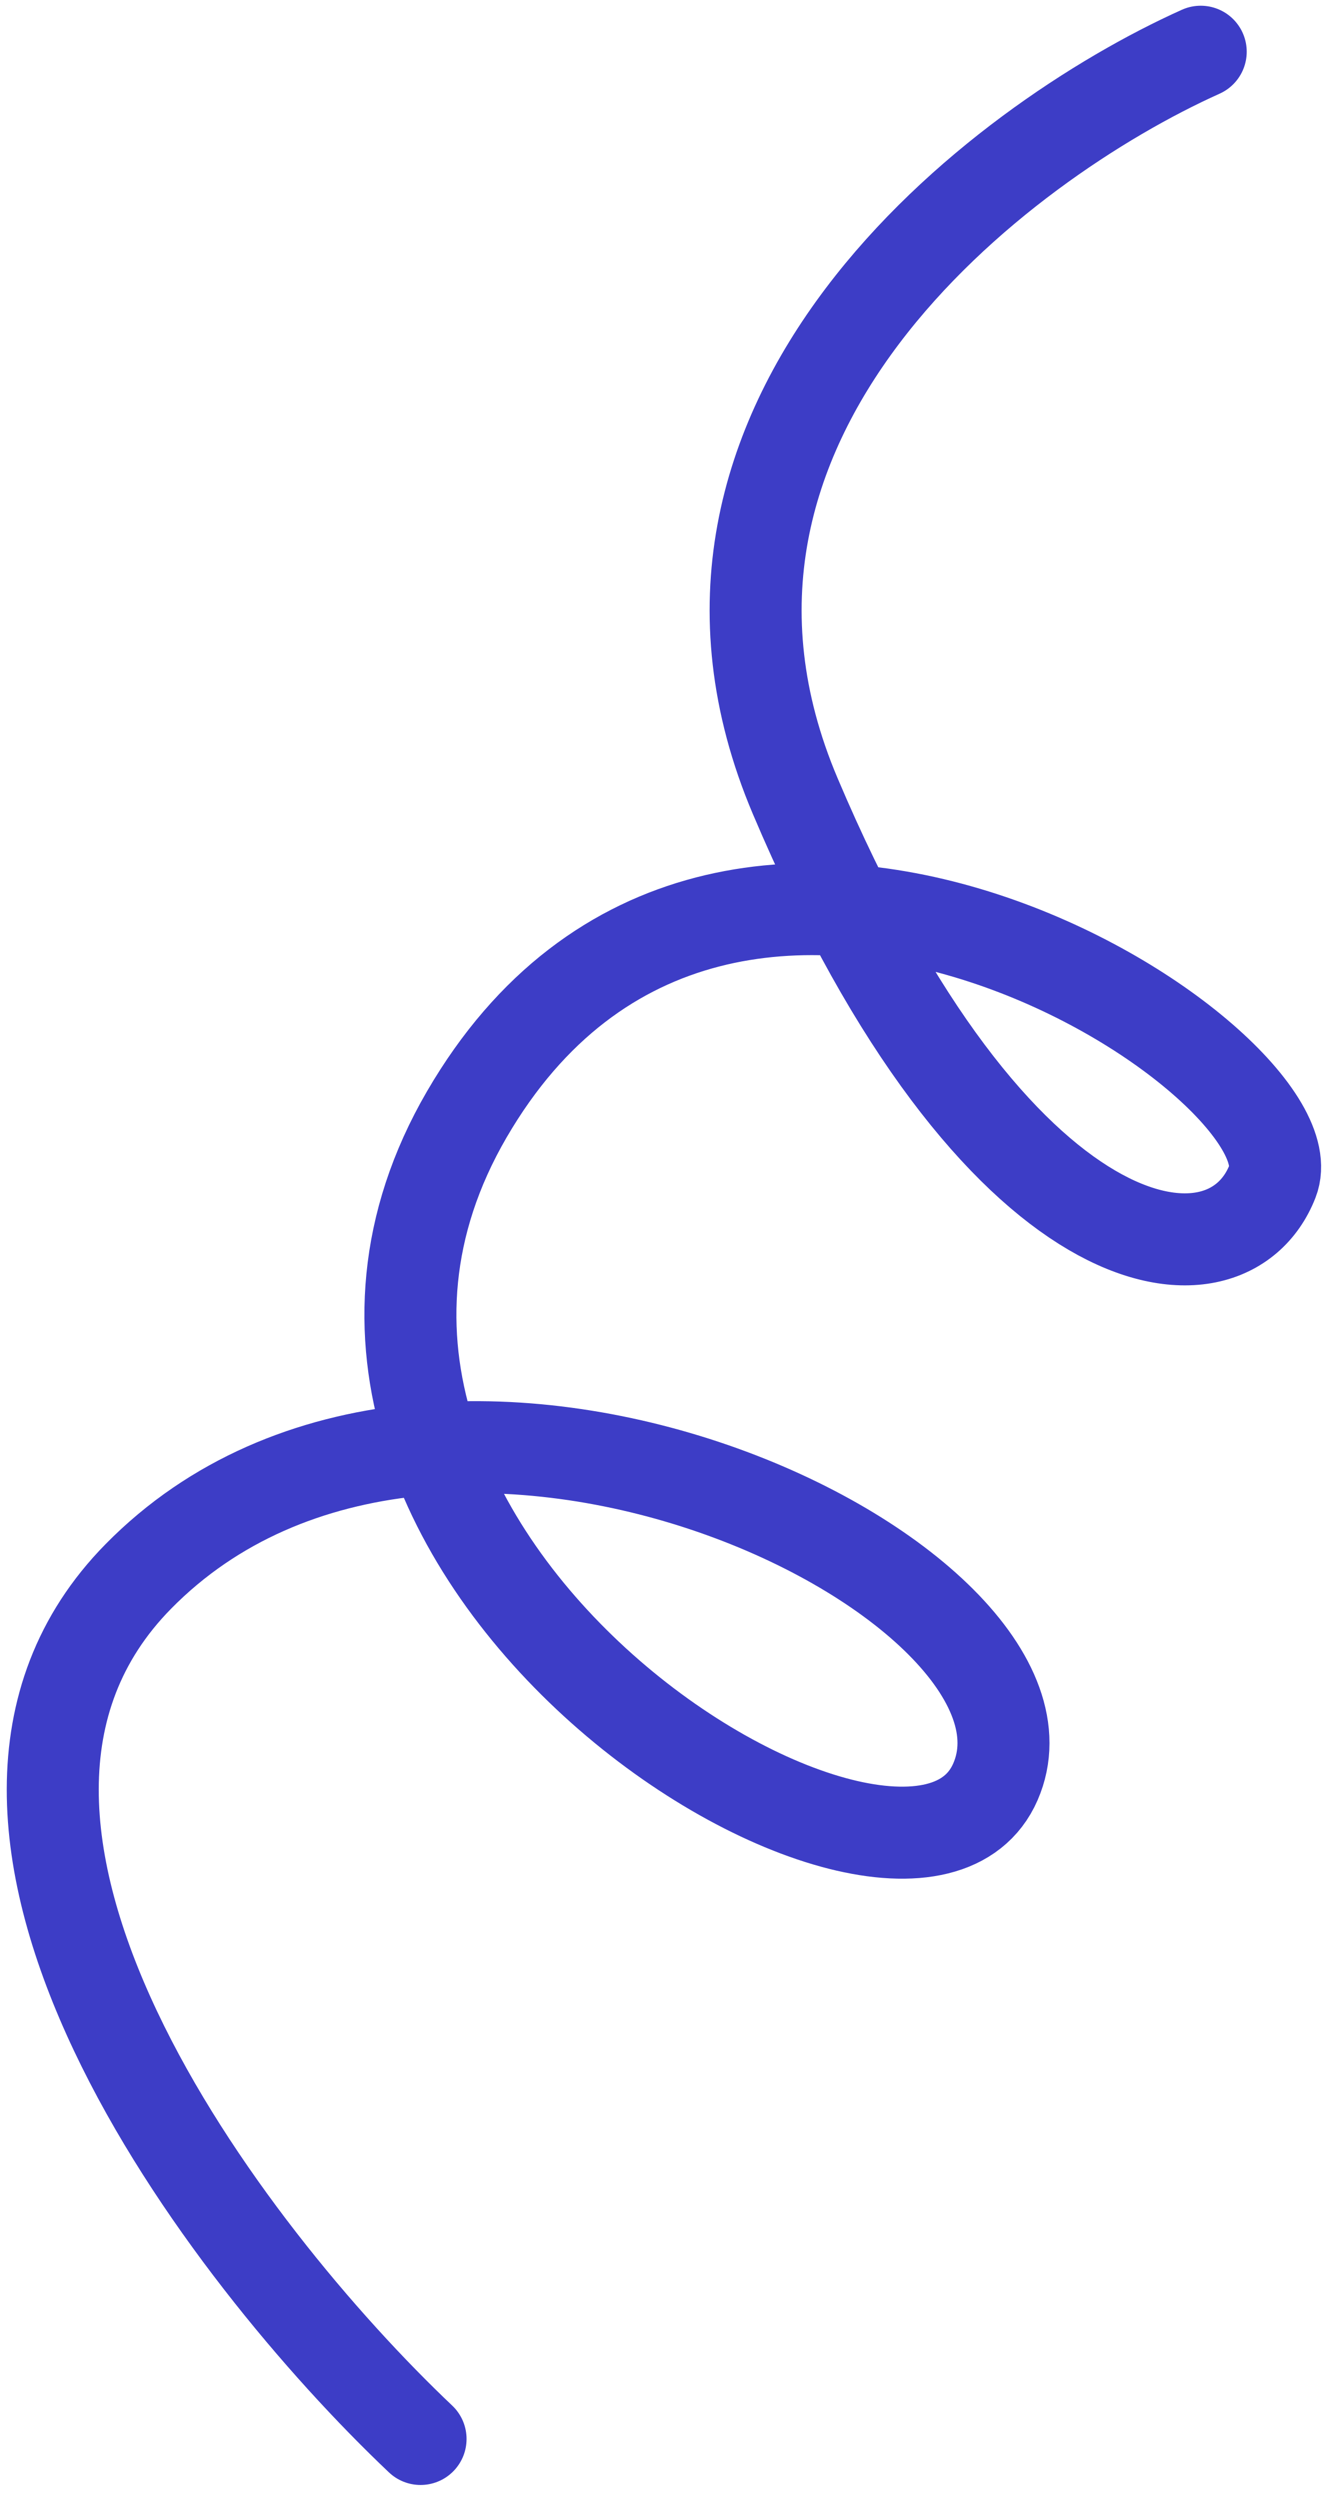 <?xml version="1.0" encoding="UTF-8"?> <svg xmlns="http://www.w3.org/2000/svg" width="87" height="163" viewBox="0 0 87 163" fill="none"><path d="M78.308 3.373C65.142 9.287 41.42 27.273 51.864 51.91C64.918 82.705 79.981 84.713 82.994 77.014C86.006 69.316 47.177 43.876 30.441 72.663C13.704 101.45 59.228 129.233 64.918 116.178C70.609 103.124 28.767 82.705 9.018 102.789C-6.782 118.856 14.708 146.974 27.428 159.024" stroke="#3D3DC6" stroke-width="6" stroke-linecap="round"></path></svg> 